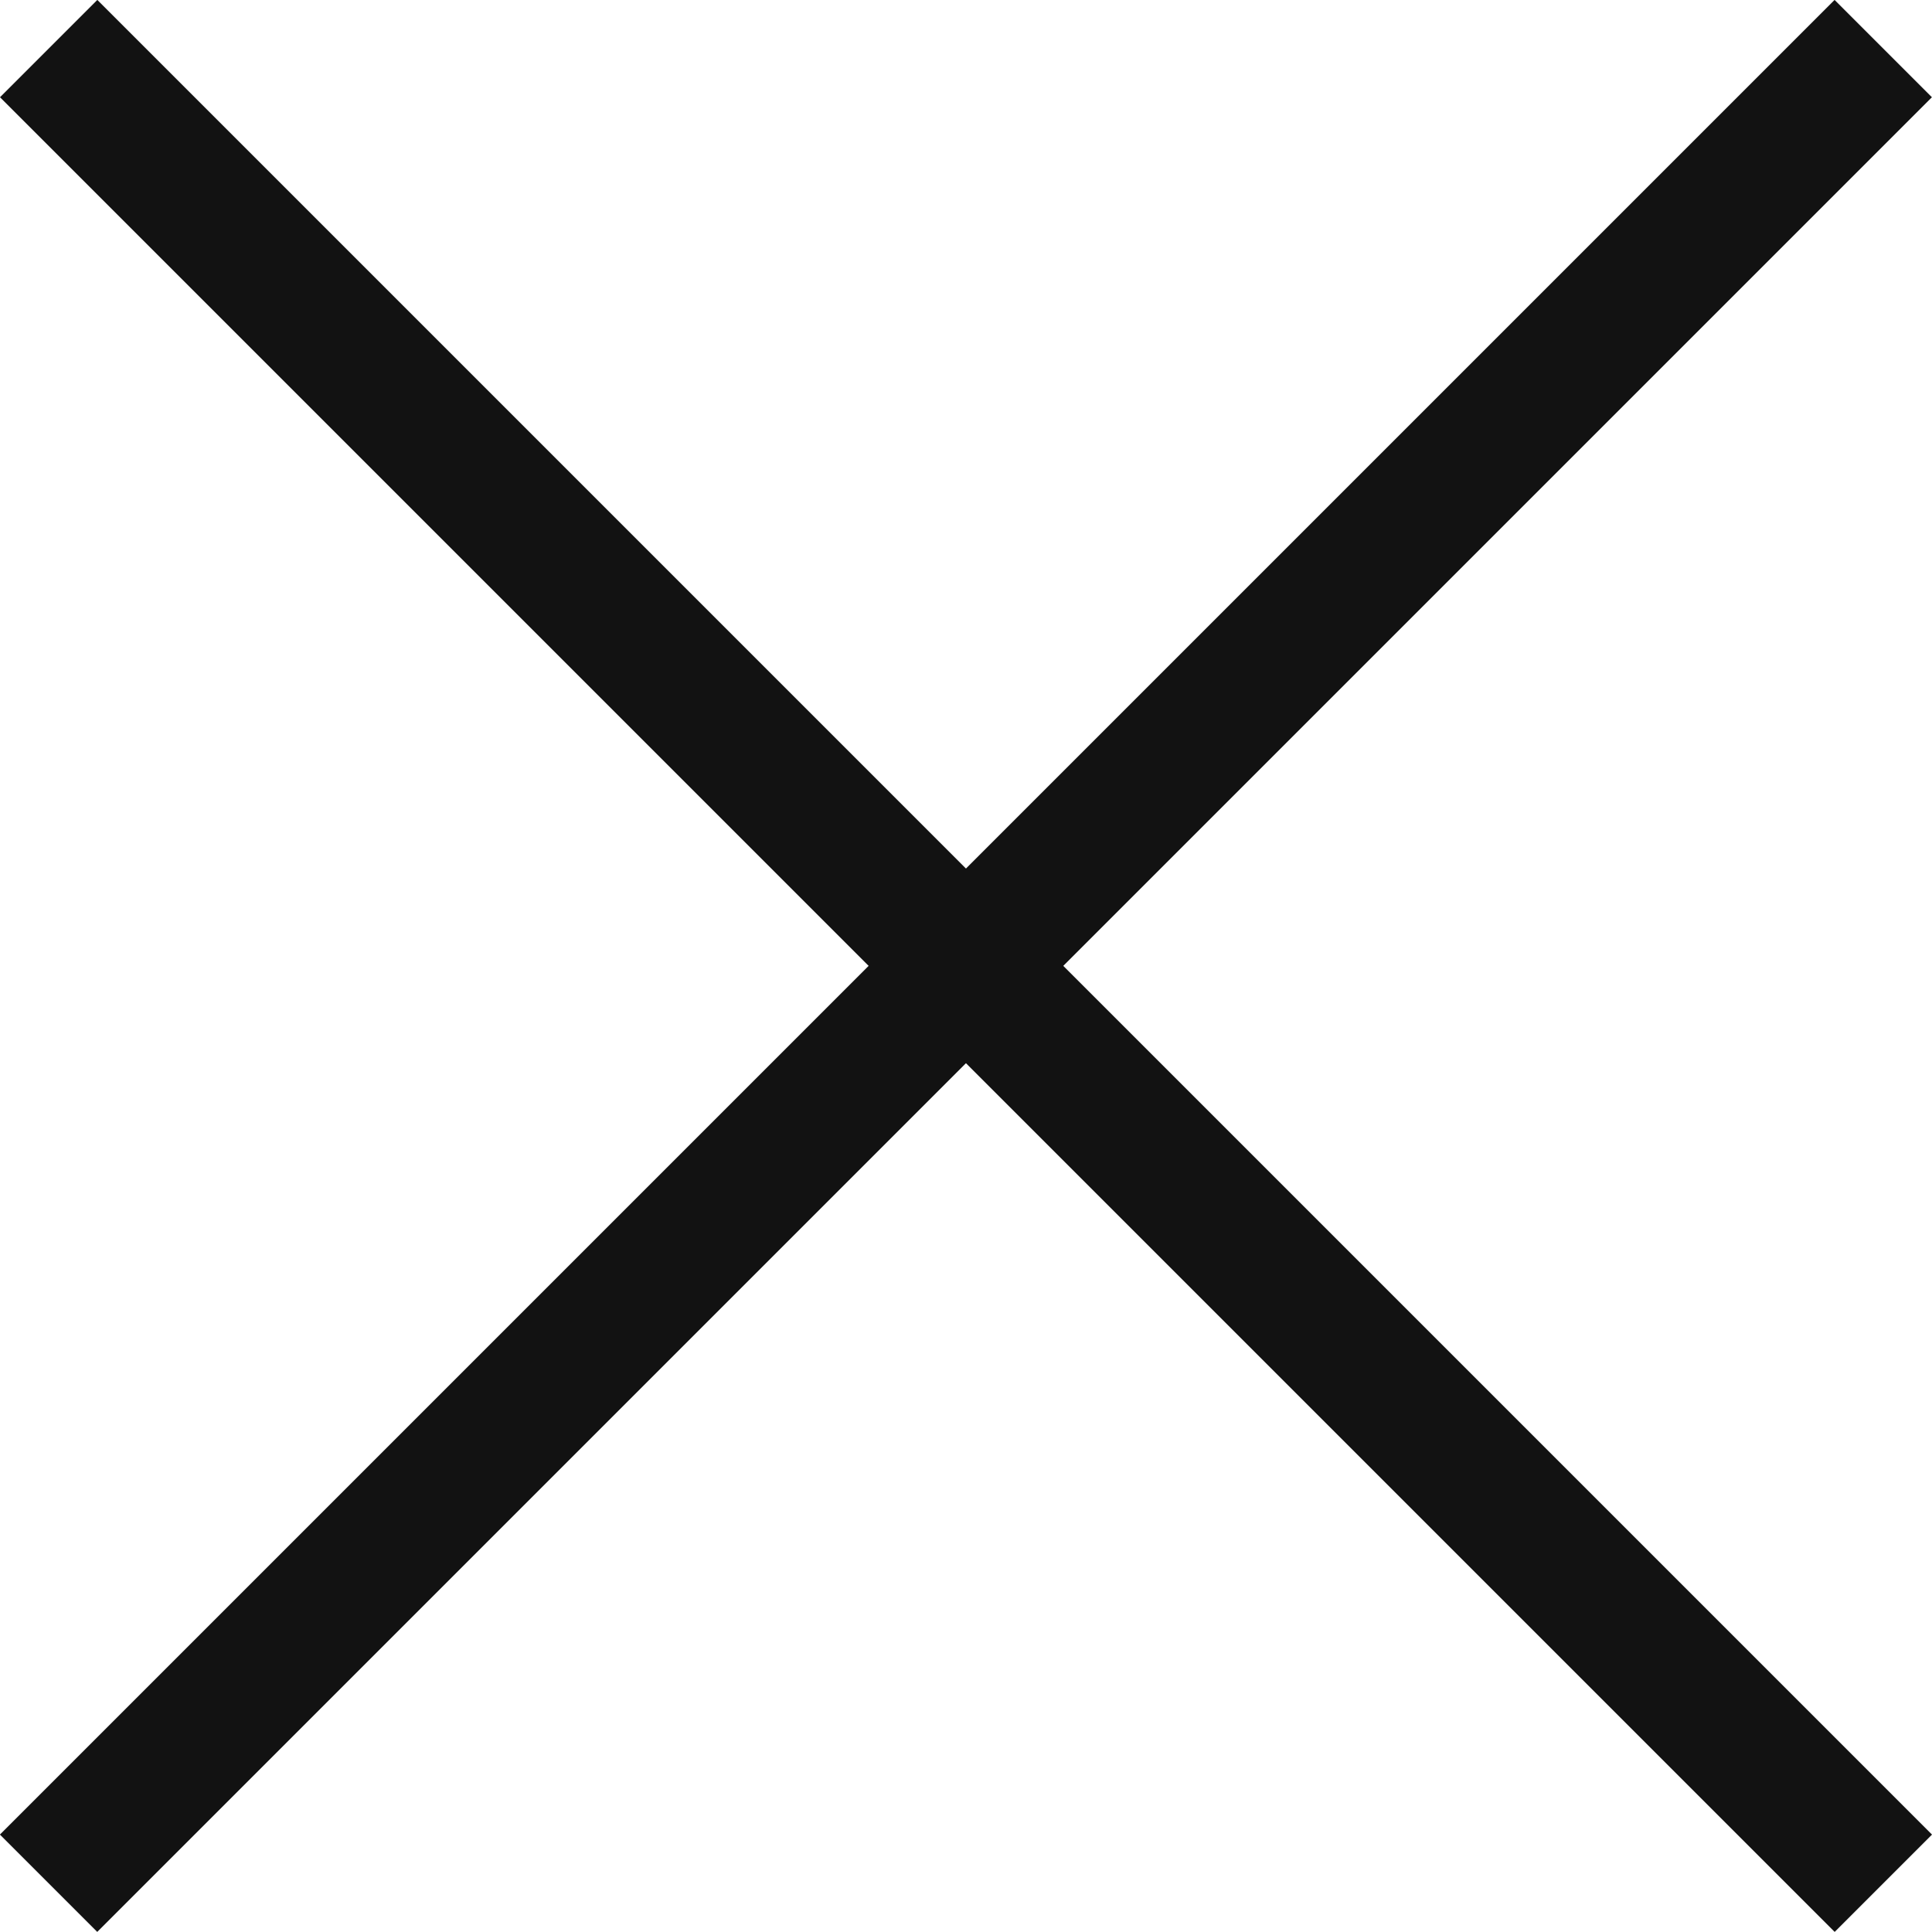 <svg xmlns="http://www.w3.org/2000/svg" width="21.061" height="21.061" viewBox="0 0 21.061 21.061"><defs><style>.a{fill:#121212;}</style></defs><g transform="translate(-468.97 -79.97)"><path class="a" d="M-6281.179-15435.468l-20-20,1.061-1.061,20,20Z" transform="translate(6770.149 15536.498)"/><path class="a" d="M-6300.119-15435.468l-1.061-1.061,20-20,1.061,1.061Z" transform="translate(6770.149 15536.498)"/></g></svg>